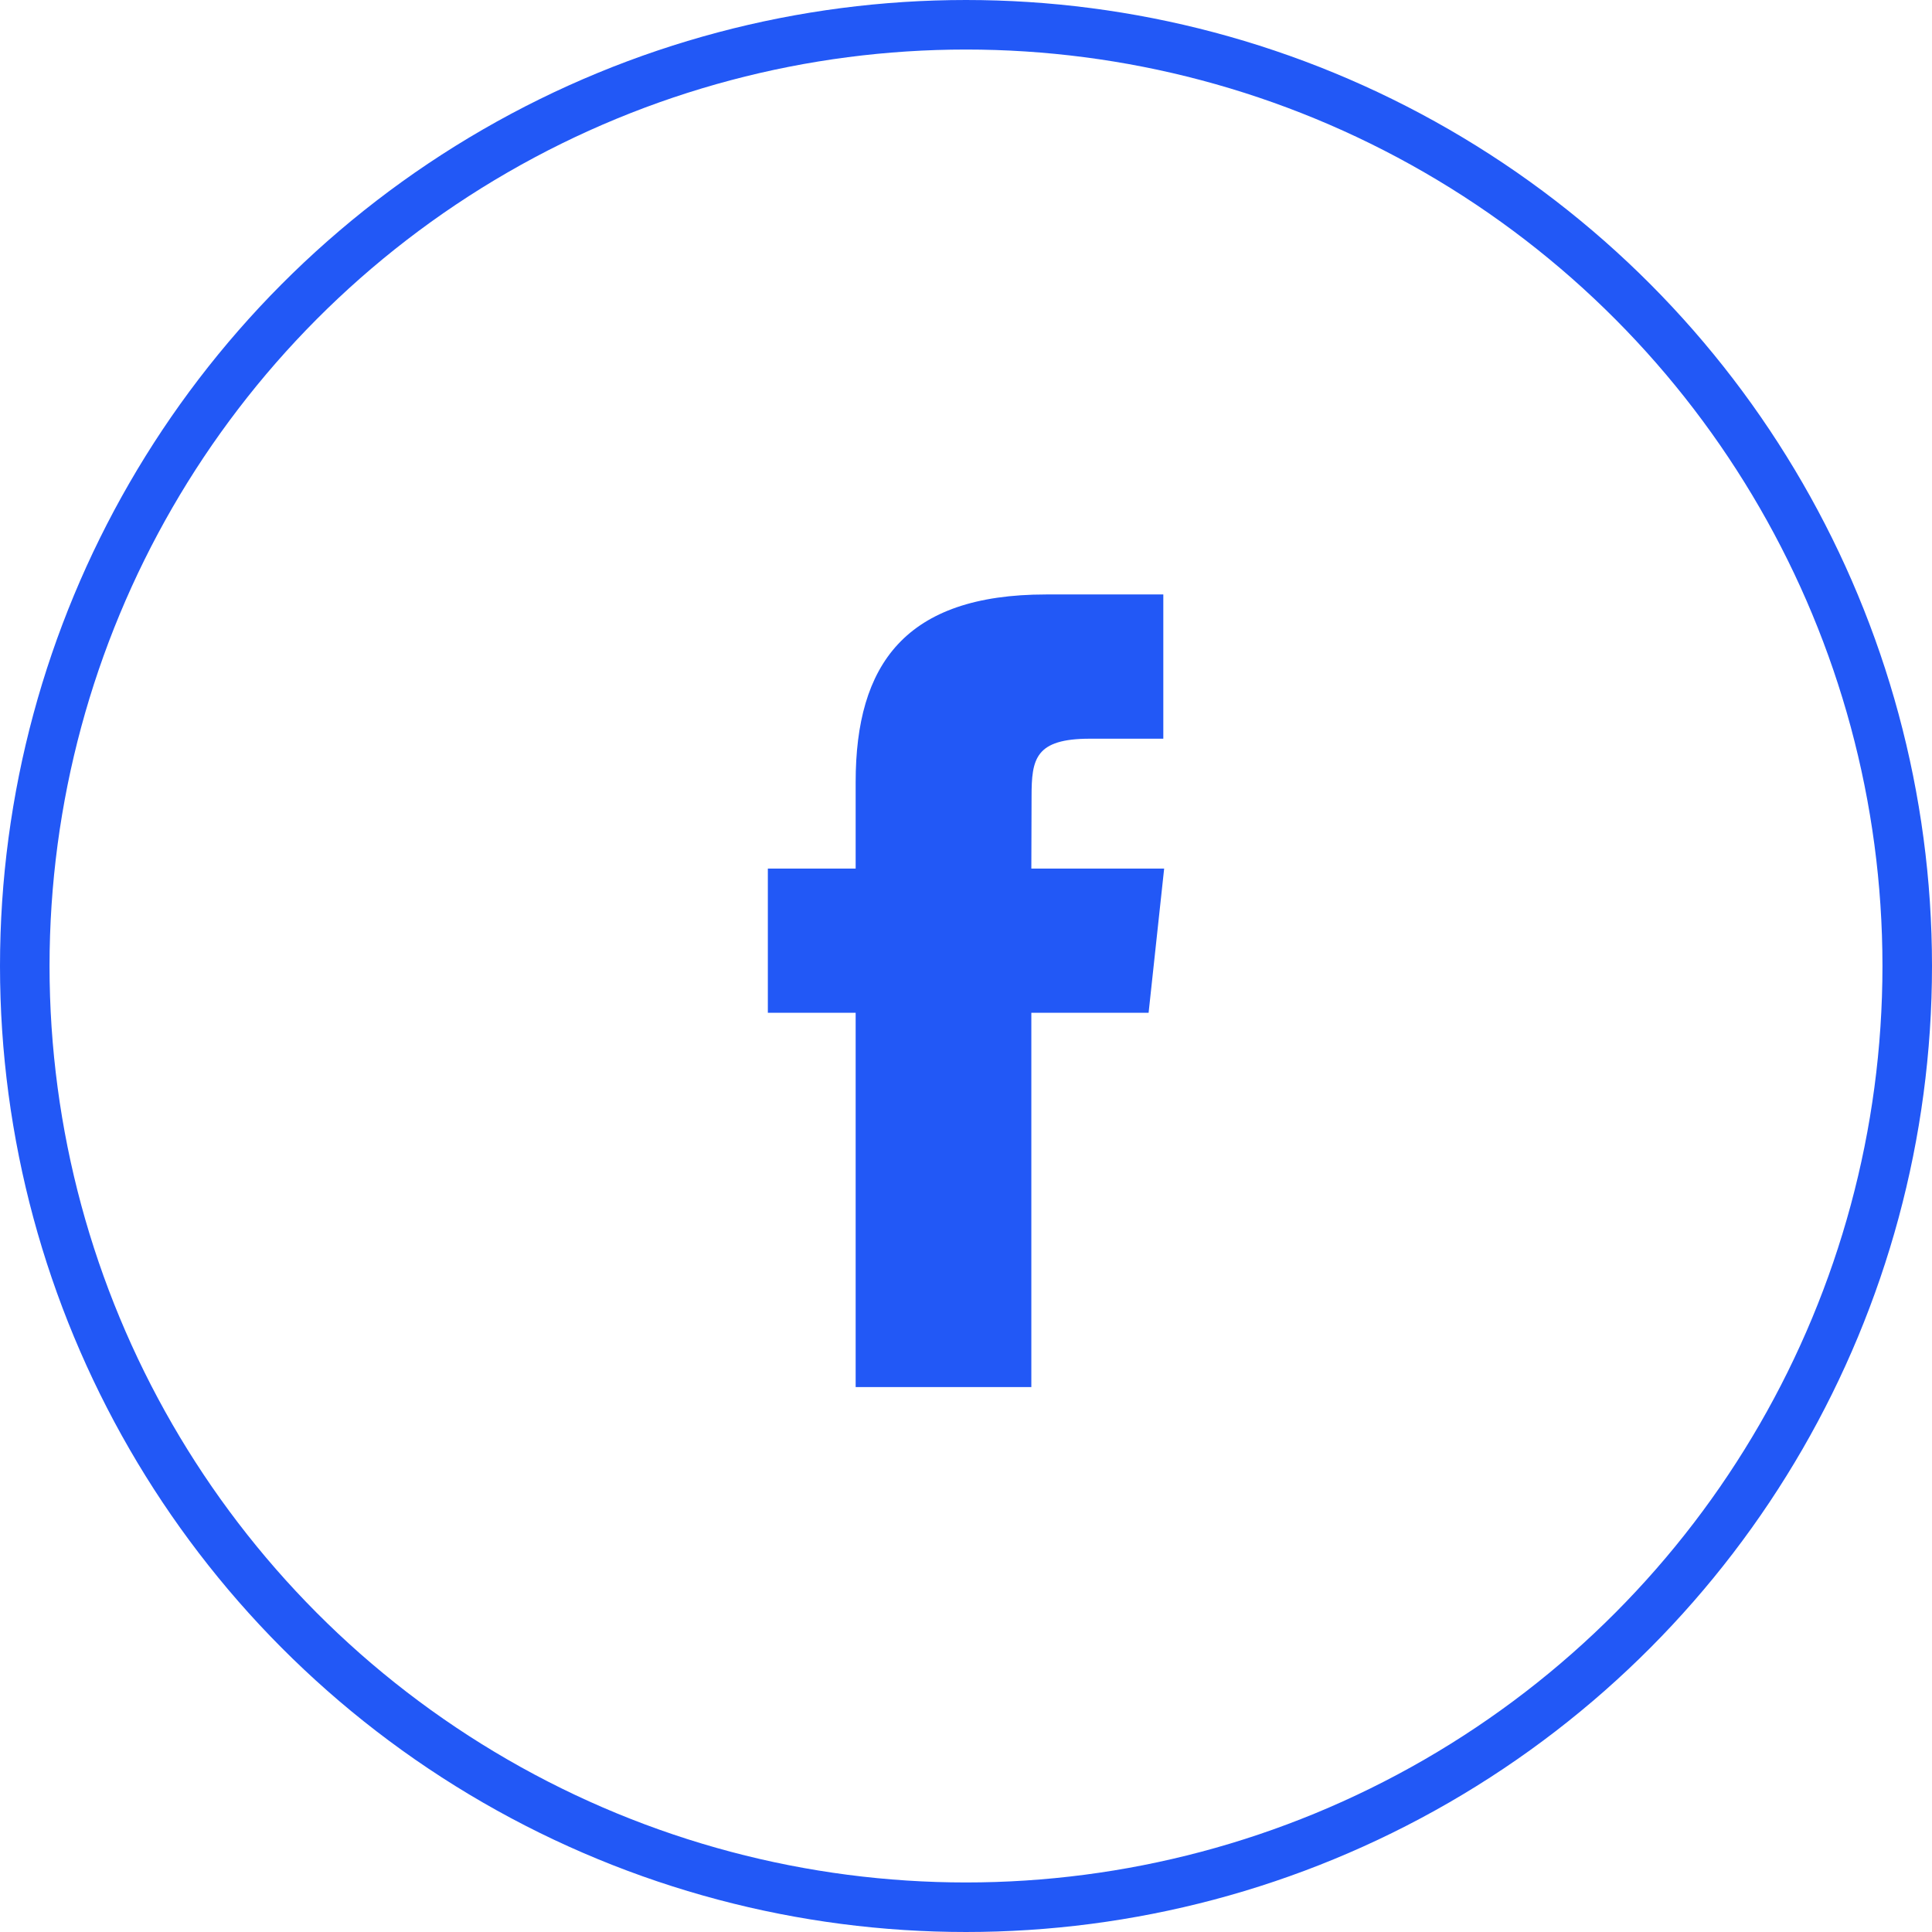 <svg xmlns="http://www.w3.org/2000/svg" xmlns:xlink="http://www.w3.org/1999/xlink" fill="none" version="1.1" width="78" height="78" viewBox="0 0 78 78"><g><g><ellipse cx="39" cy="39" rx="38" ry="38" fill-opacity="0" stroke-opacity="1" stroke="#2258F6" fill="none" stroke-width="2"/></g><g><path d="M41.638,56L34.545,56L34.545,40.889L31,40.889L31,35.066L34.545,35.066L34.545,31.573C34.545,26.826,36.546,24,42.233,24L46.966,24L46.966,29.823L44.009,29.823C41.794,29.823,41.647,30.636,41.647,32.155L41.638,35.066L47,35.066L46.372,40.889L41.638,40.889L41.638,56L41.638,56Z" fill-rule="evenodd" fill="#2258F6" fill-opacity="1"/></g></g></svg>